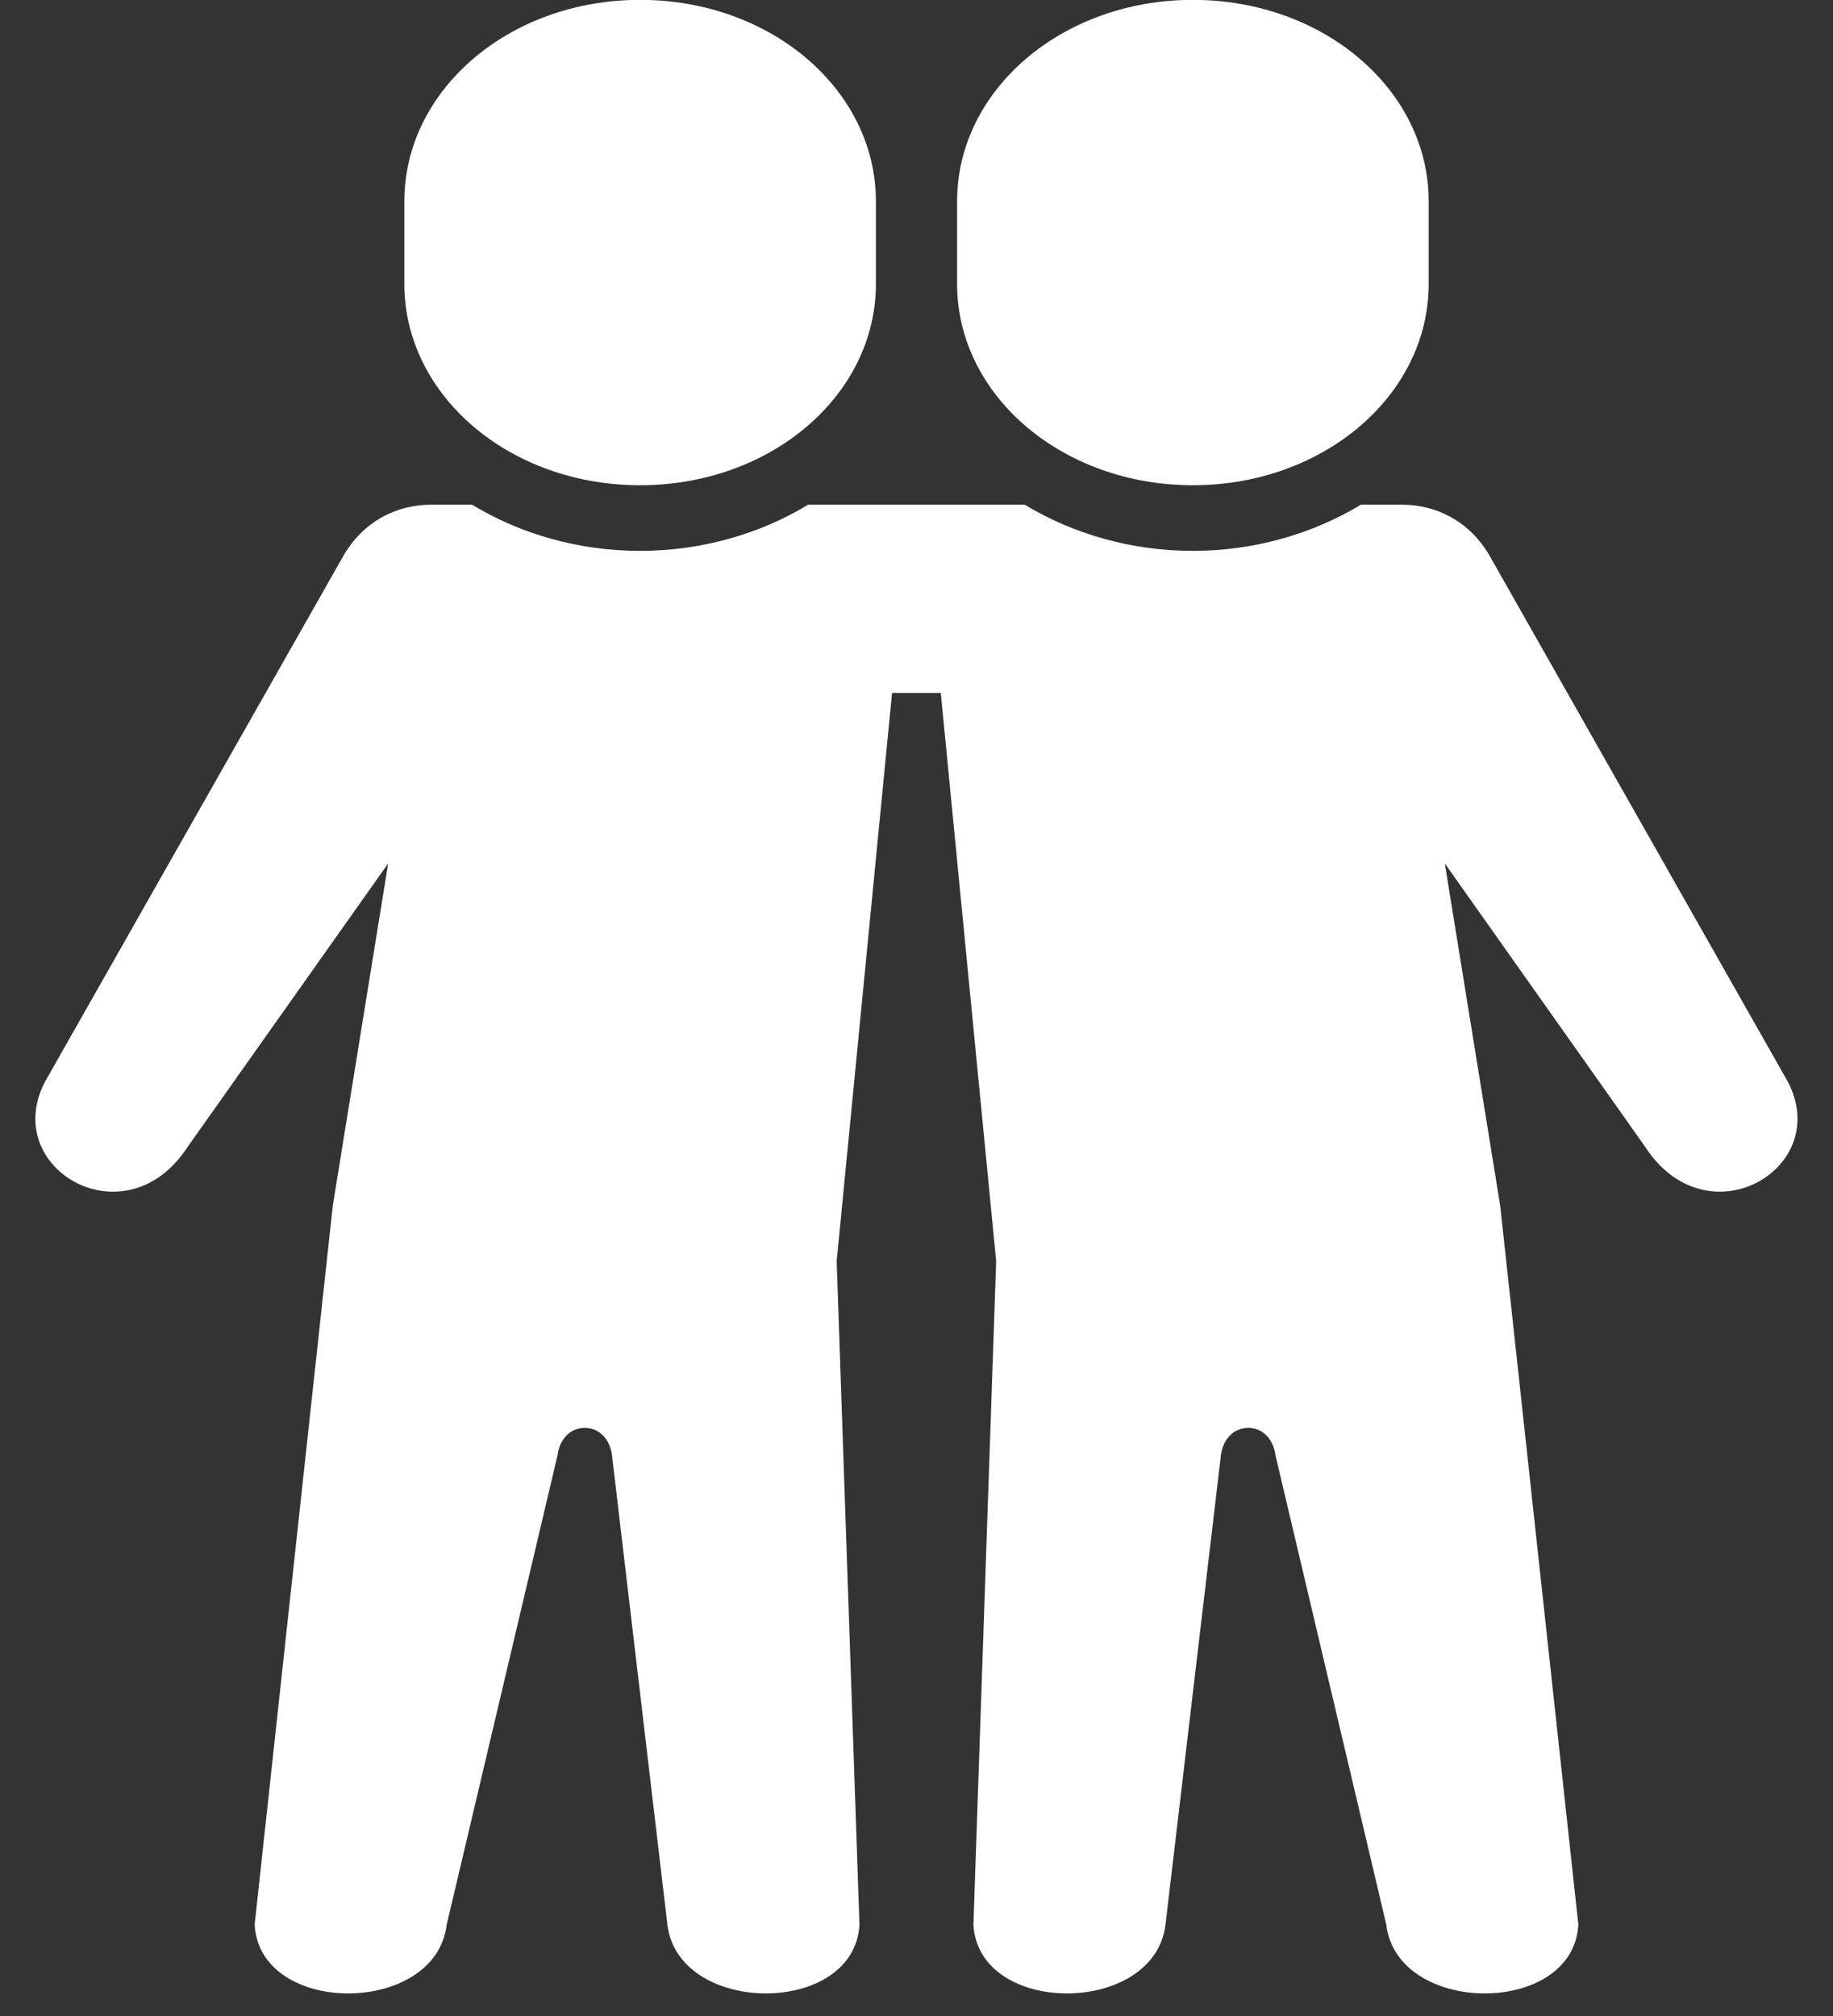 <?xml version="1.0" encoding="UTF-8" standalone="no"?><svg xmlns="http://www.w3.org/2000/svg" xmlns:xlink="http://www.w3.org/1999/xlink" fill="#ffffff" height="72.8" preserveAspectRatio="xMidYMid meet" version="1" viewBox="11.9 9.0 66.2 72.8" width="66.2" zoomAndPan="magnify"><rect x="11.9" y="9.0" width="66.2" height="72.8" fill="#333333" stroke="none"/><g id="change1_1"><path clip-rule="evenodd" d="M27.452,27.225c-1.209,0-2.439,0.588-3.167,1.875L13.518,48.073 c-1.624,3.136,2.943,5.787,5.172,2.319l7.229-10.215l-2,12.355L21.097,78.49c0.172,3.328,6.547,3.307,6.937,0l4-16.937 c0.063-0.543,0.427-0.995,0.984-0.995s0.923,0.452,0.985,0.995l2,16.937c0.391,3.307,6.765,3.328,6.937,0l-0.823-23.953l2-20.516 h1.76l2,20.516L47.056,78.49c0.172,3.328,6.547,3.307,6.937,0l2-16.937c0.063-0.543,0.427-0.995,0.989-0.995 c0.557,0,0.917,0.452,0.984,0.995l4,16.937c0.385,3.307,6.767,3.328,6.937,0l-2.823-25.959l-2-12.355l7.224,10.215 c2.229,3.468,6.797,0.817,5.172-2.319l-10.76-18.973c-0.729-1.287-1.959-1.875-3.167-1.875h-1.5 c-1.751,1.057-3.855,1.667-6.068,1.667c-2.219,0-4.323-0.609-6.073-1.667h-7.823c-1.744,1.057-3.849,1.667-6.068,1.667 s-4.323-0.609-6.067-1.667H27.452z" fill-rule="evenodd"/></g><g id="change1_2"><path clip-rule="evenodd" d="M35.018,8.995c4.719,0,8.516,3.244,8.516,7.276v2.979 c0,4.027-3.797,7.271-8.516,7.271s-8.515-3.244-8.515-7.271v-2.979C26.504,12.239,30.3,8.995,35.018,8.995z" fill-rule="evenodd"/></g><g id="change1_3"><path clip-rule="evenodd" d="M54.982,8.995c-4.719,0-8.516,3.244-8.516,7.276v2.979 c0,4.027,3.797,7.271,8.516,7.271c4.713,0,8.516-3.244,8.516-7.271v-2.979C63.498,12.239,59.696,8.995,54.982,8.995z" fill-rule="evenodd"/></g></svg>